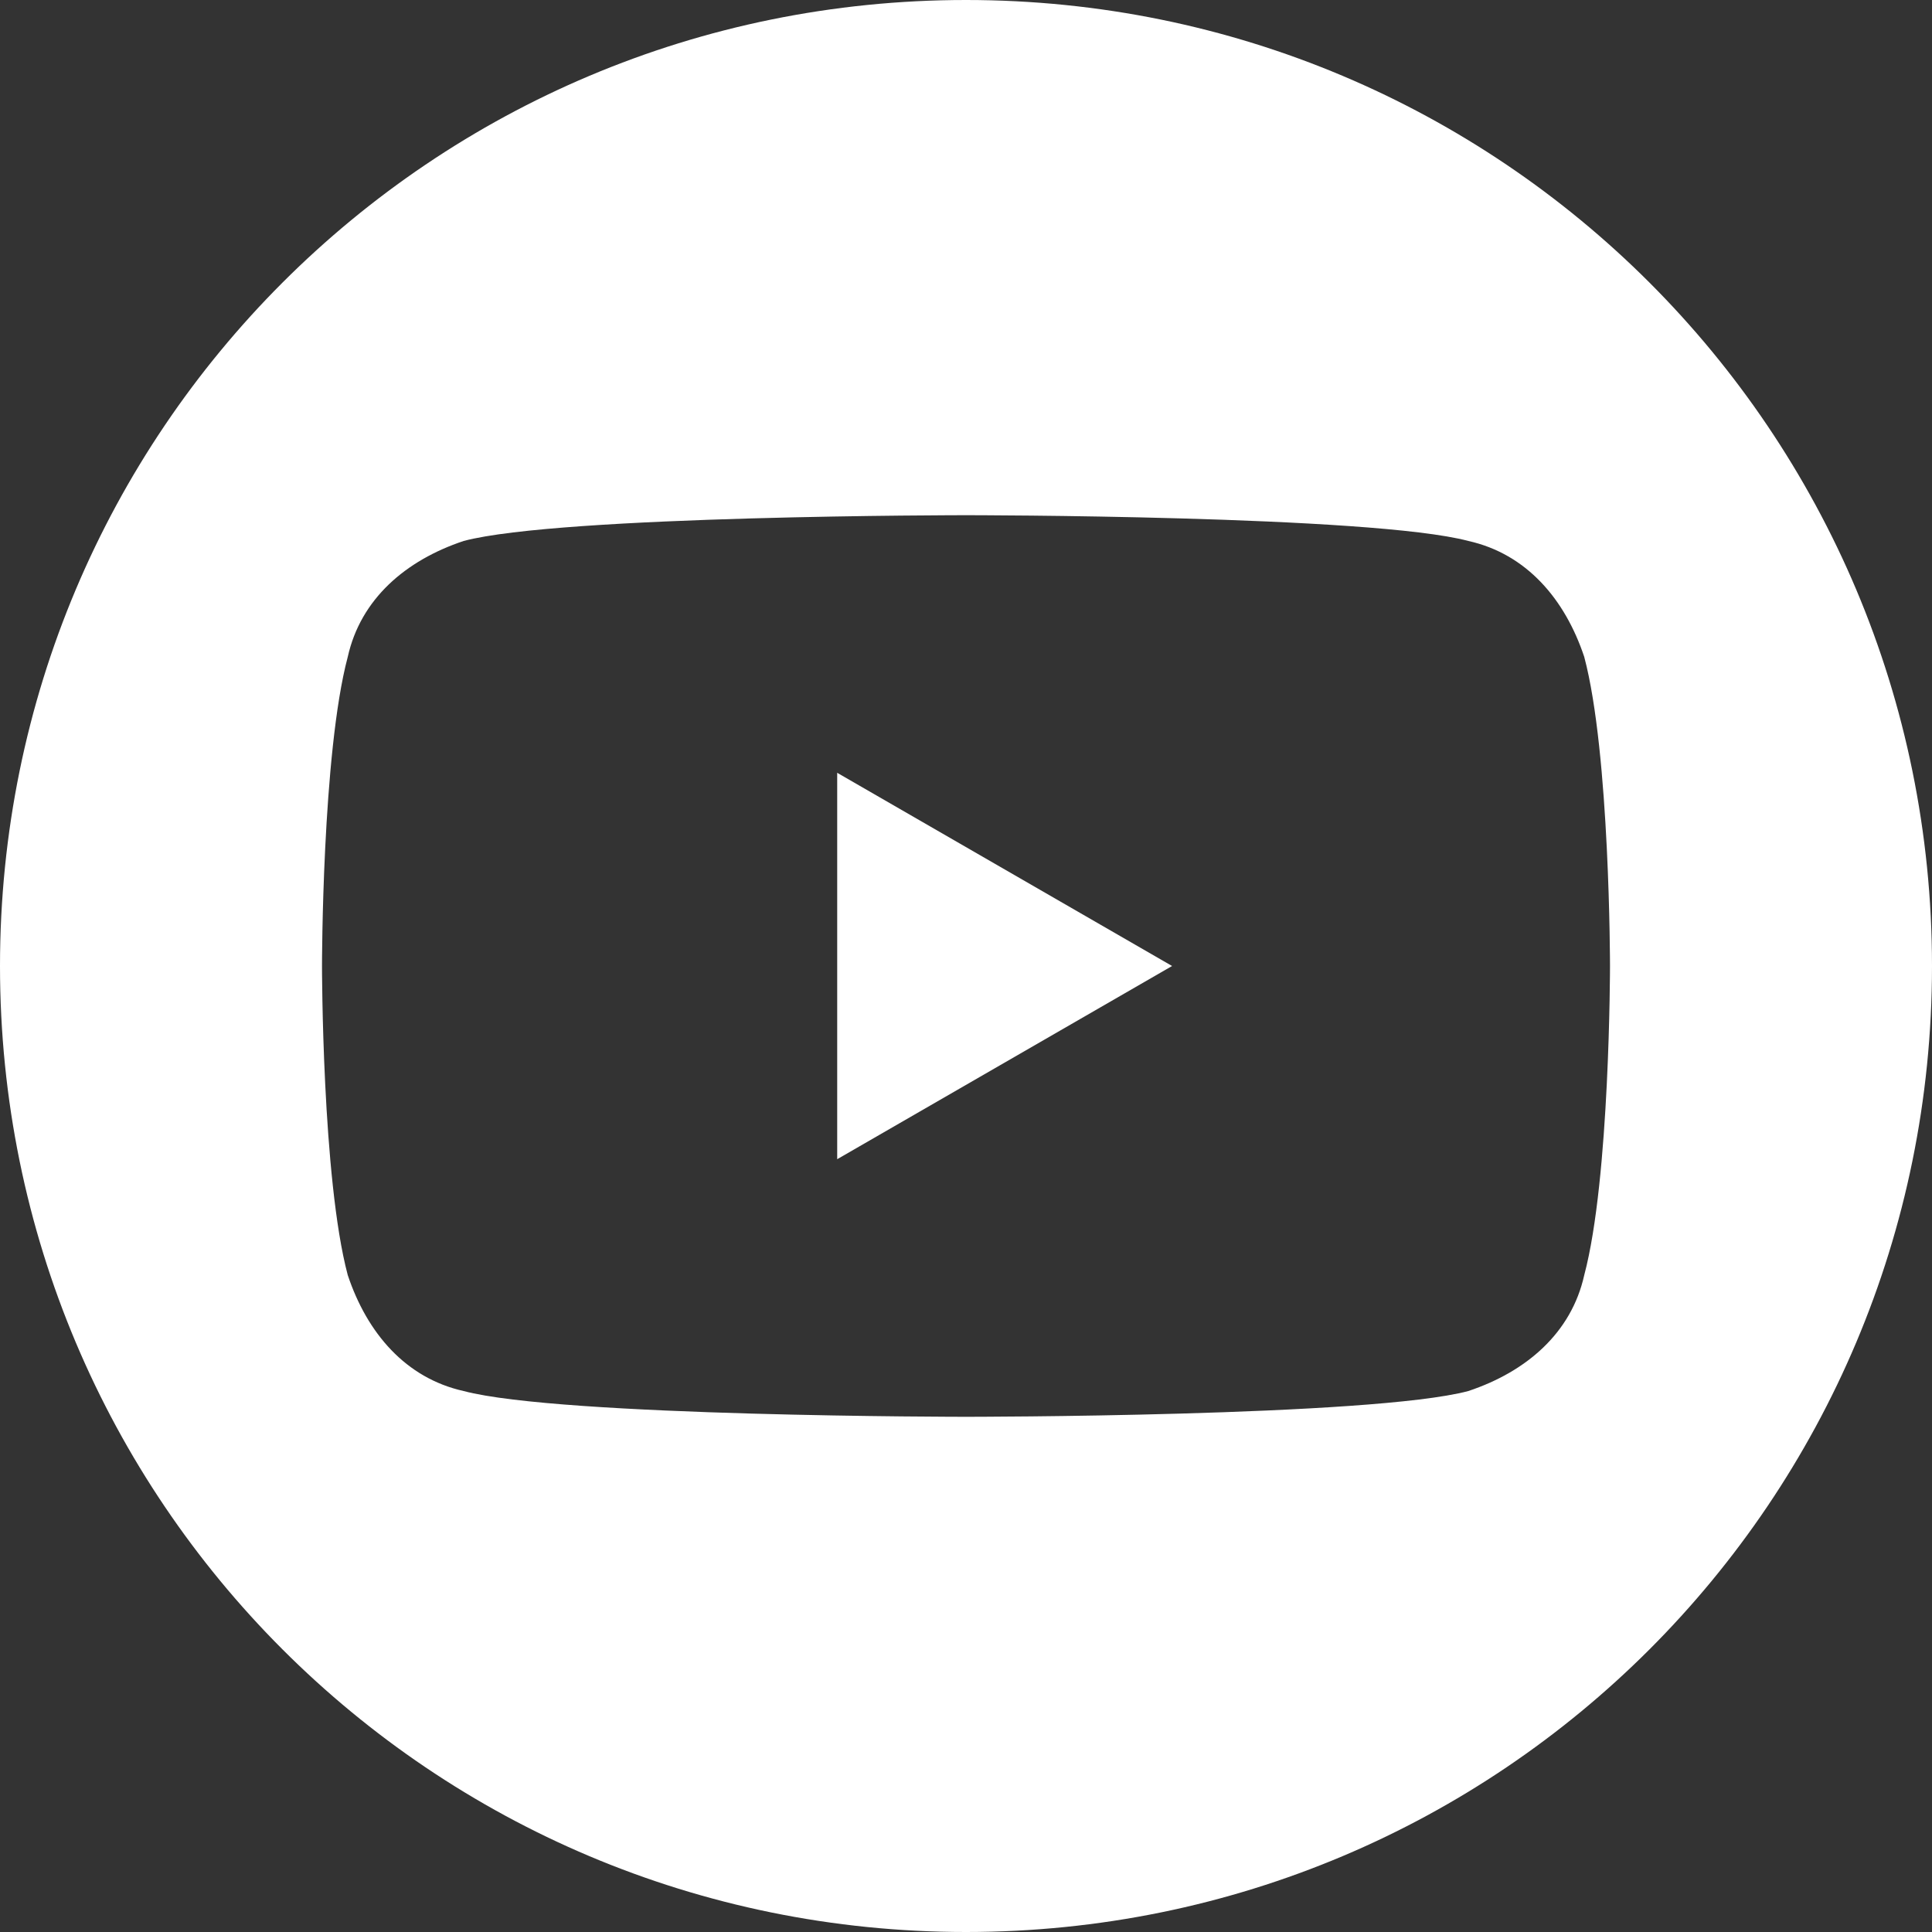 <?xml version="1.0" encoding="utf-8"?>
<!-- Generator: Adobe Illustrator 27.0.0, SVG Export Plug-In . SVG Version: 6.00 Build 0)  -->
<svg version="1.1" id="Vrstva_1" xmlns="http://www.w3.org/2000/svg" xmlns:xlink="http://www.w3.org/1999/xlink" x="0px" y="0px"
	 viewBox="0 0 30 30" style="enable-background:new 0 0 30 30;" xml:space="preserve">
<rect x="0" y="0" width="30" height="30" fill="#333333" stroke="none"/>
<style type="text/css">
	.st0{fill:#FFFFFF;}
</style>
<g>
	<polygon class="st0" points="13,18 18.2,15 13,12 	"/>
	<path class="st0" d="M15,0C6.7,0,0,6.7,0,15c0,8.3,6.7,15,15,15s15-6.7,15-15C30,6.7,23.3,0,15,0z M24.6,19.8
		c-0.2,0.9-0.9,1.5-1.8,1.8C21.3,22,15,22,15,22s-6.3,0-7.8-0.4c-0.9-0.2-1.5-0.9-1.8-1.8C5,18.3,5,15,5,15s0-3.3,0.4-4.8
		c0.2-0.9,0.9-1.5,1.8-1.8C8.7,8,15,8,15,8s6.3,0,7.8,0.4c0.9,0.2,1.5,0.9,1.8,1.8C25,11.7,25,15,25,15S25,18.3,24.6,19.8z"/>
</g>
</svg>
